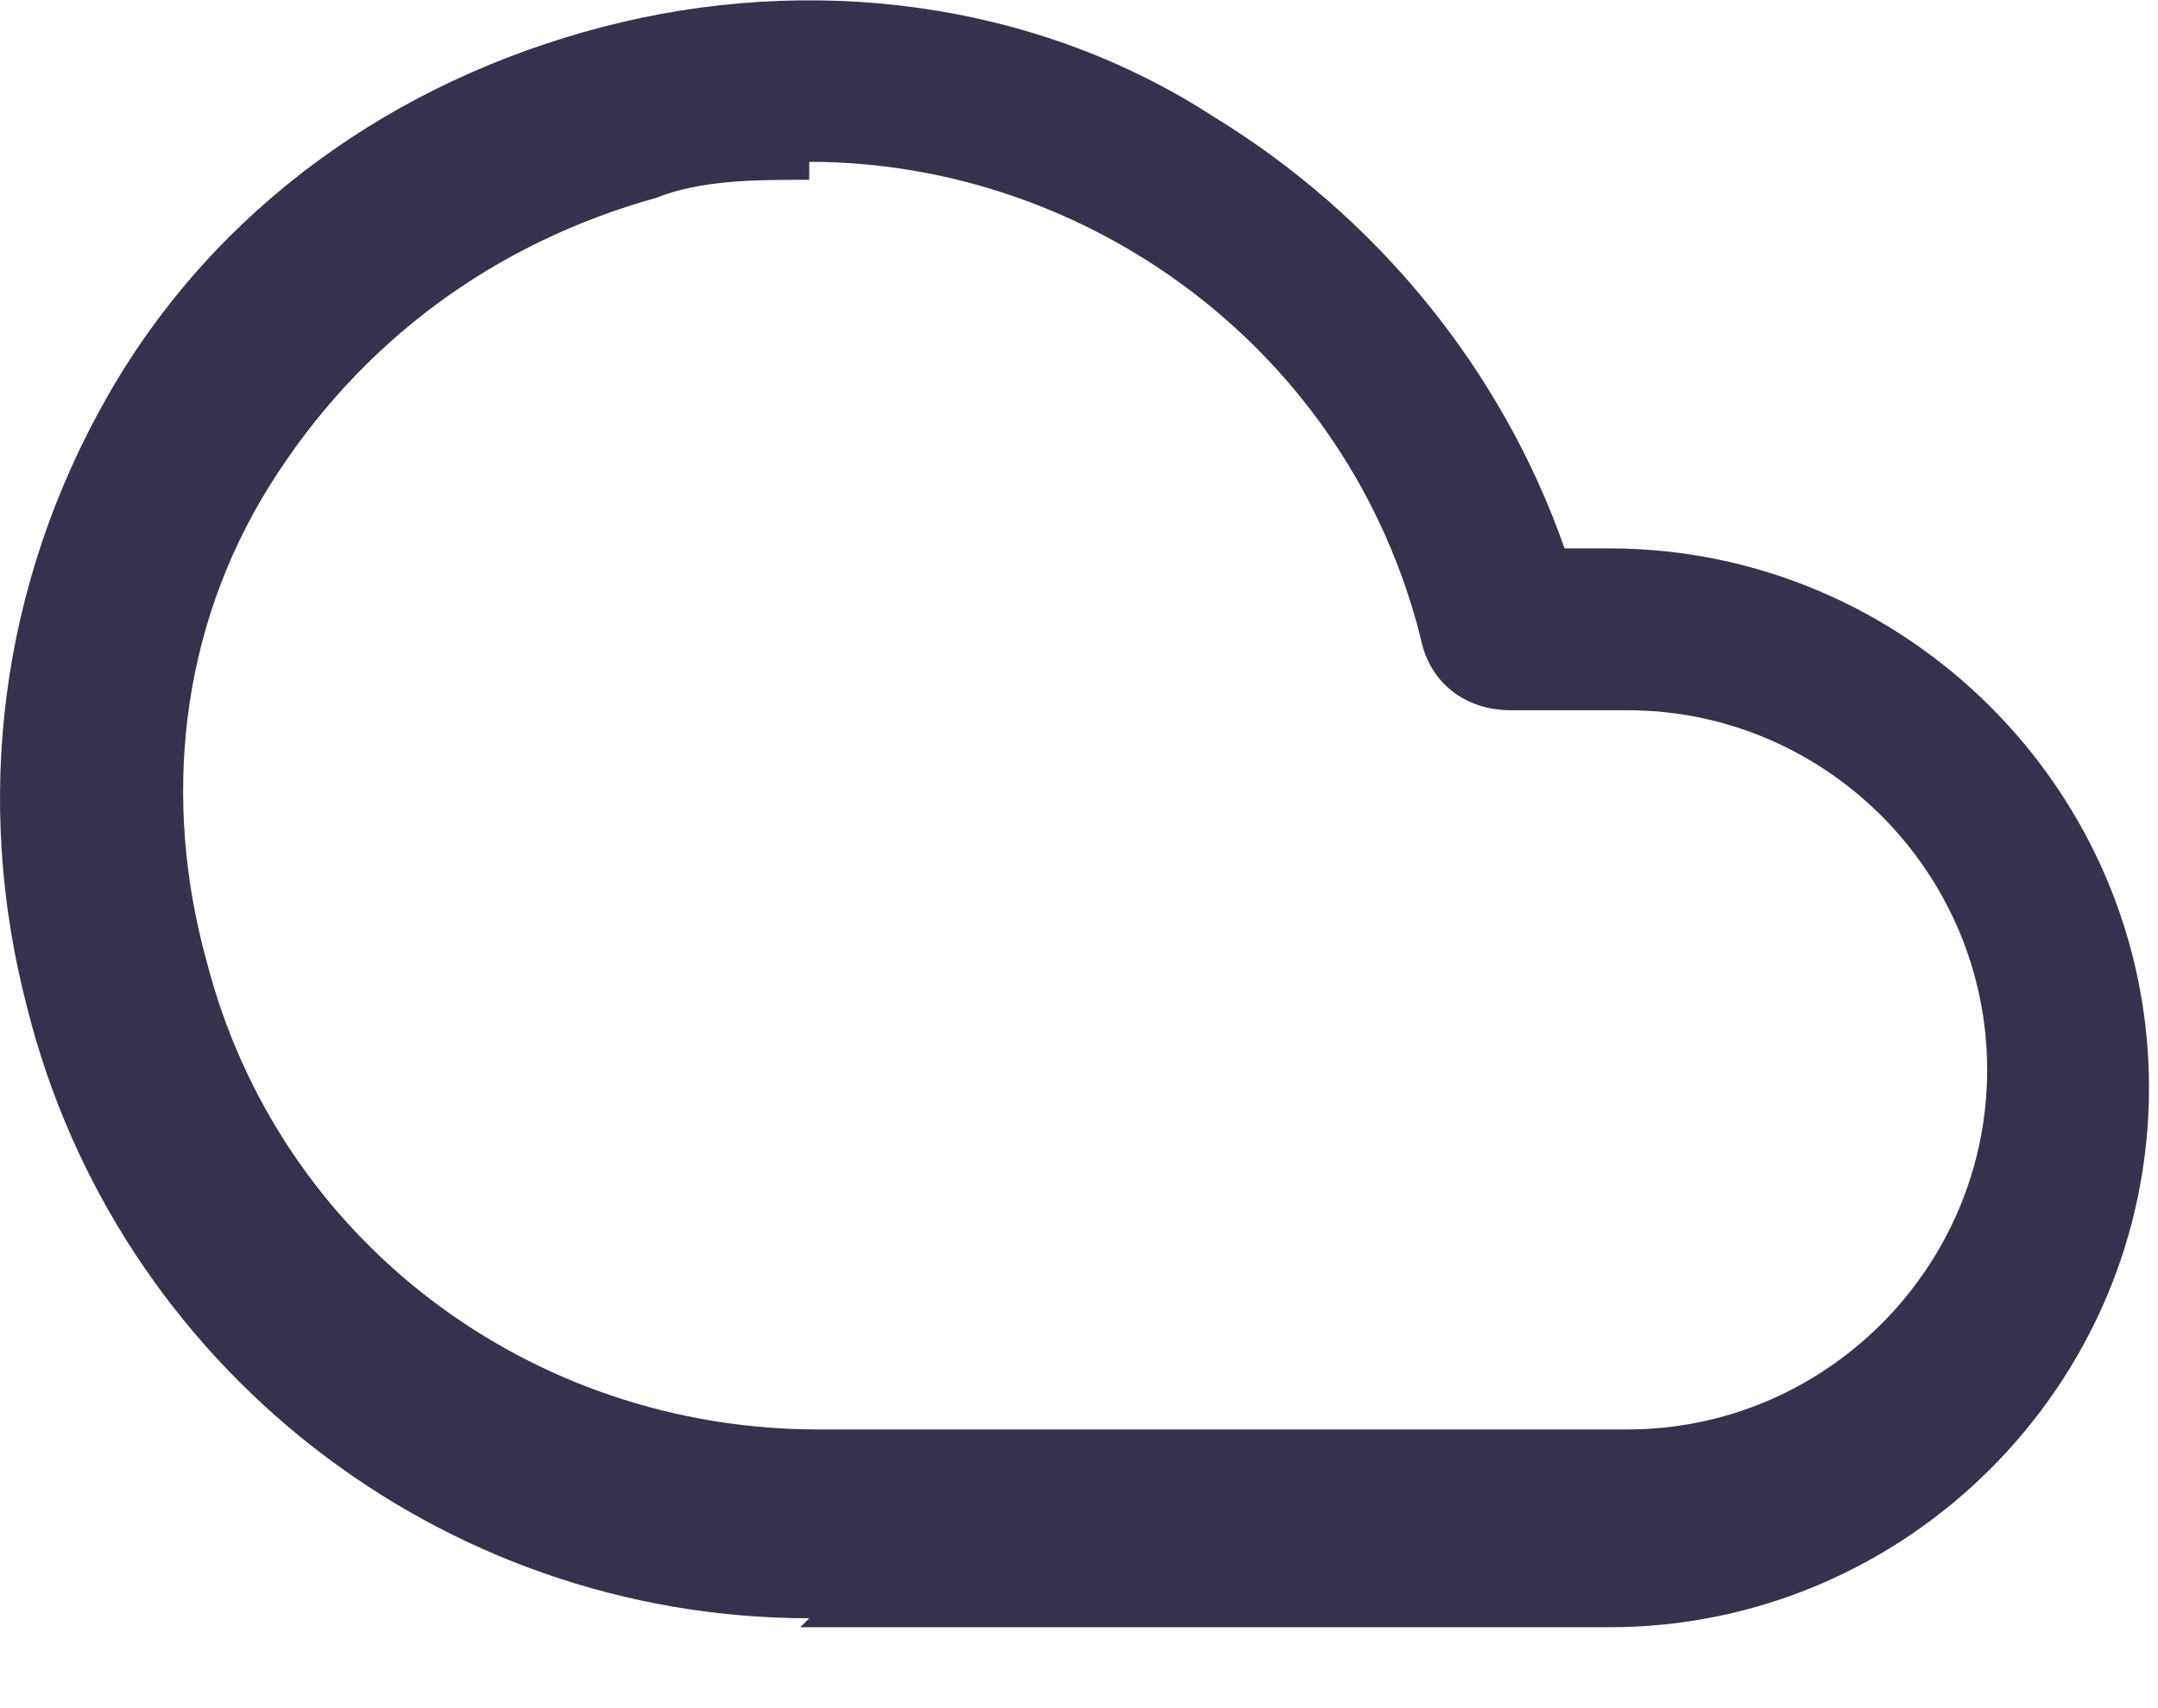<svg width="24" height="19" viewBox="0 0 24 19" fill="none" xmlns="http://www.w3.org/2000/svg">
    <path
        d="M9 18C4.9 18 1.3 15.2 0.3 11.2C-0.3 8.9 0 6.5 1.2 4.4C2.4 2.3 4.4 0.9 6.7 0.3C9 -0.3 11.5 5.78165e-05 13.5 1.3C15.3 2.4 16.7 4.1 17.4 6.1H17.9C21.2 6.1 23.9 8.8 23.9 12.1C23.9 15.4 21.2 18.1 17.9 18.1H8.9L9 18ZM9 2C8.4 2 7.8 2 7.3 2.2C5.5 2.7 4 3.8 3 5.4C2 7 1.8 8.9 2.3 10.7C3.1 13.8 5.9 15.9 9.1 15.9H18.1C20.3 15.9 22.1 14.1 22.1 11.9C22.1 9.7 20.3 7.9 18.1 7.9H16.8C16.3 7.9 15.9 7.6 15.8 7.1C15 3.9 12.1 1.8 9 1.8V2Z"
        fill="#35324D" />
</svg>